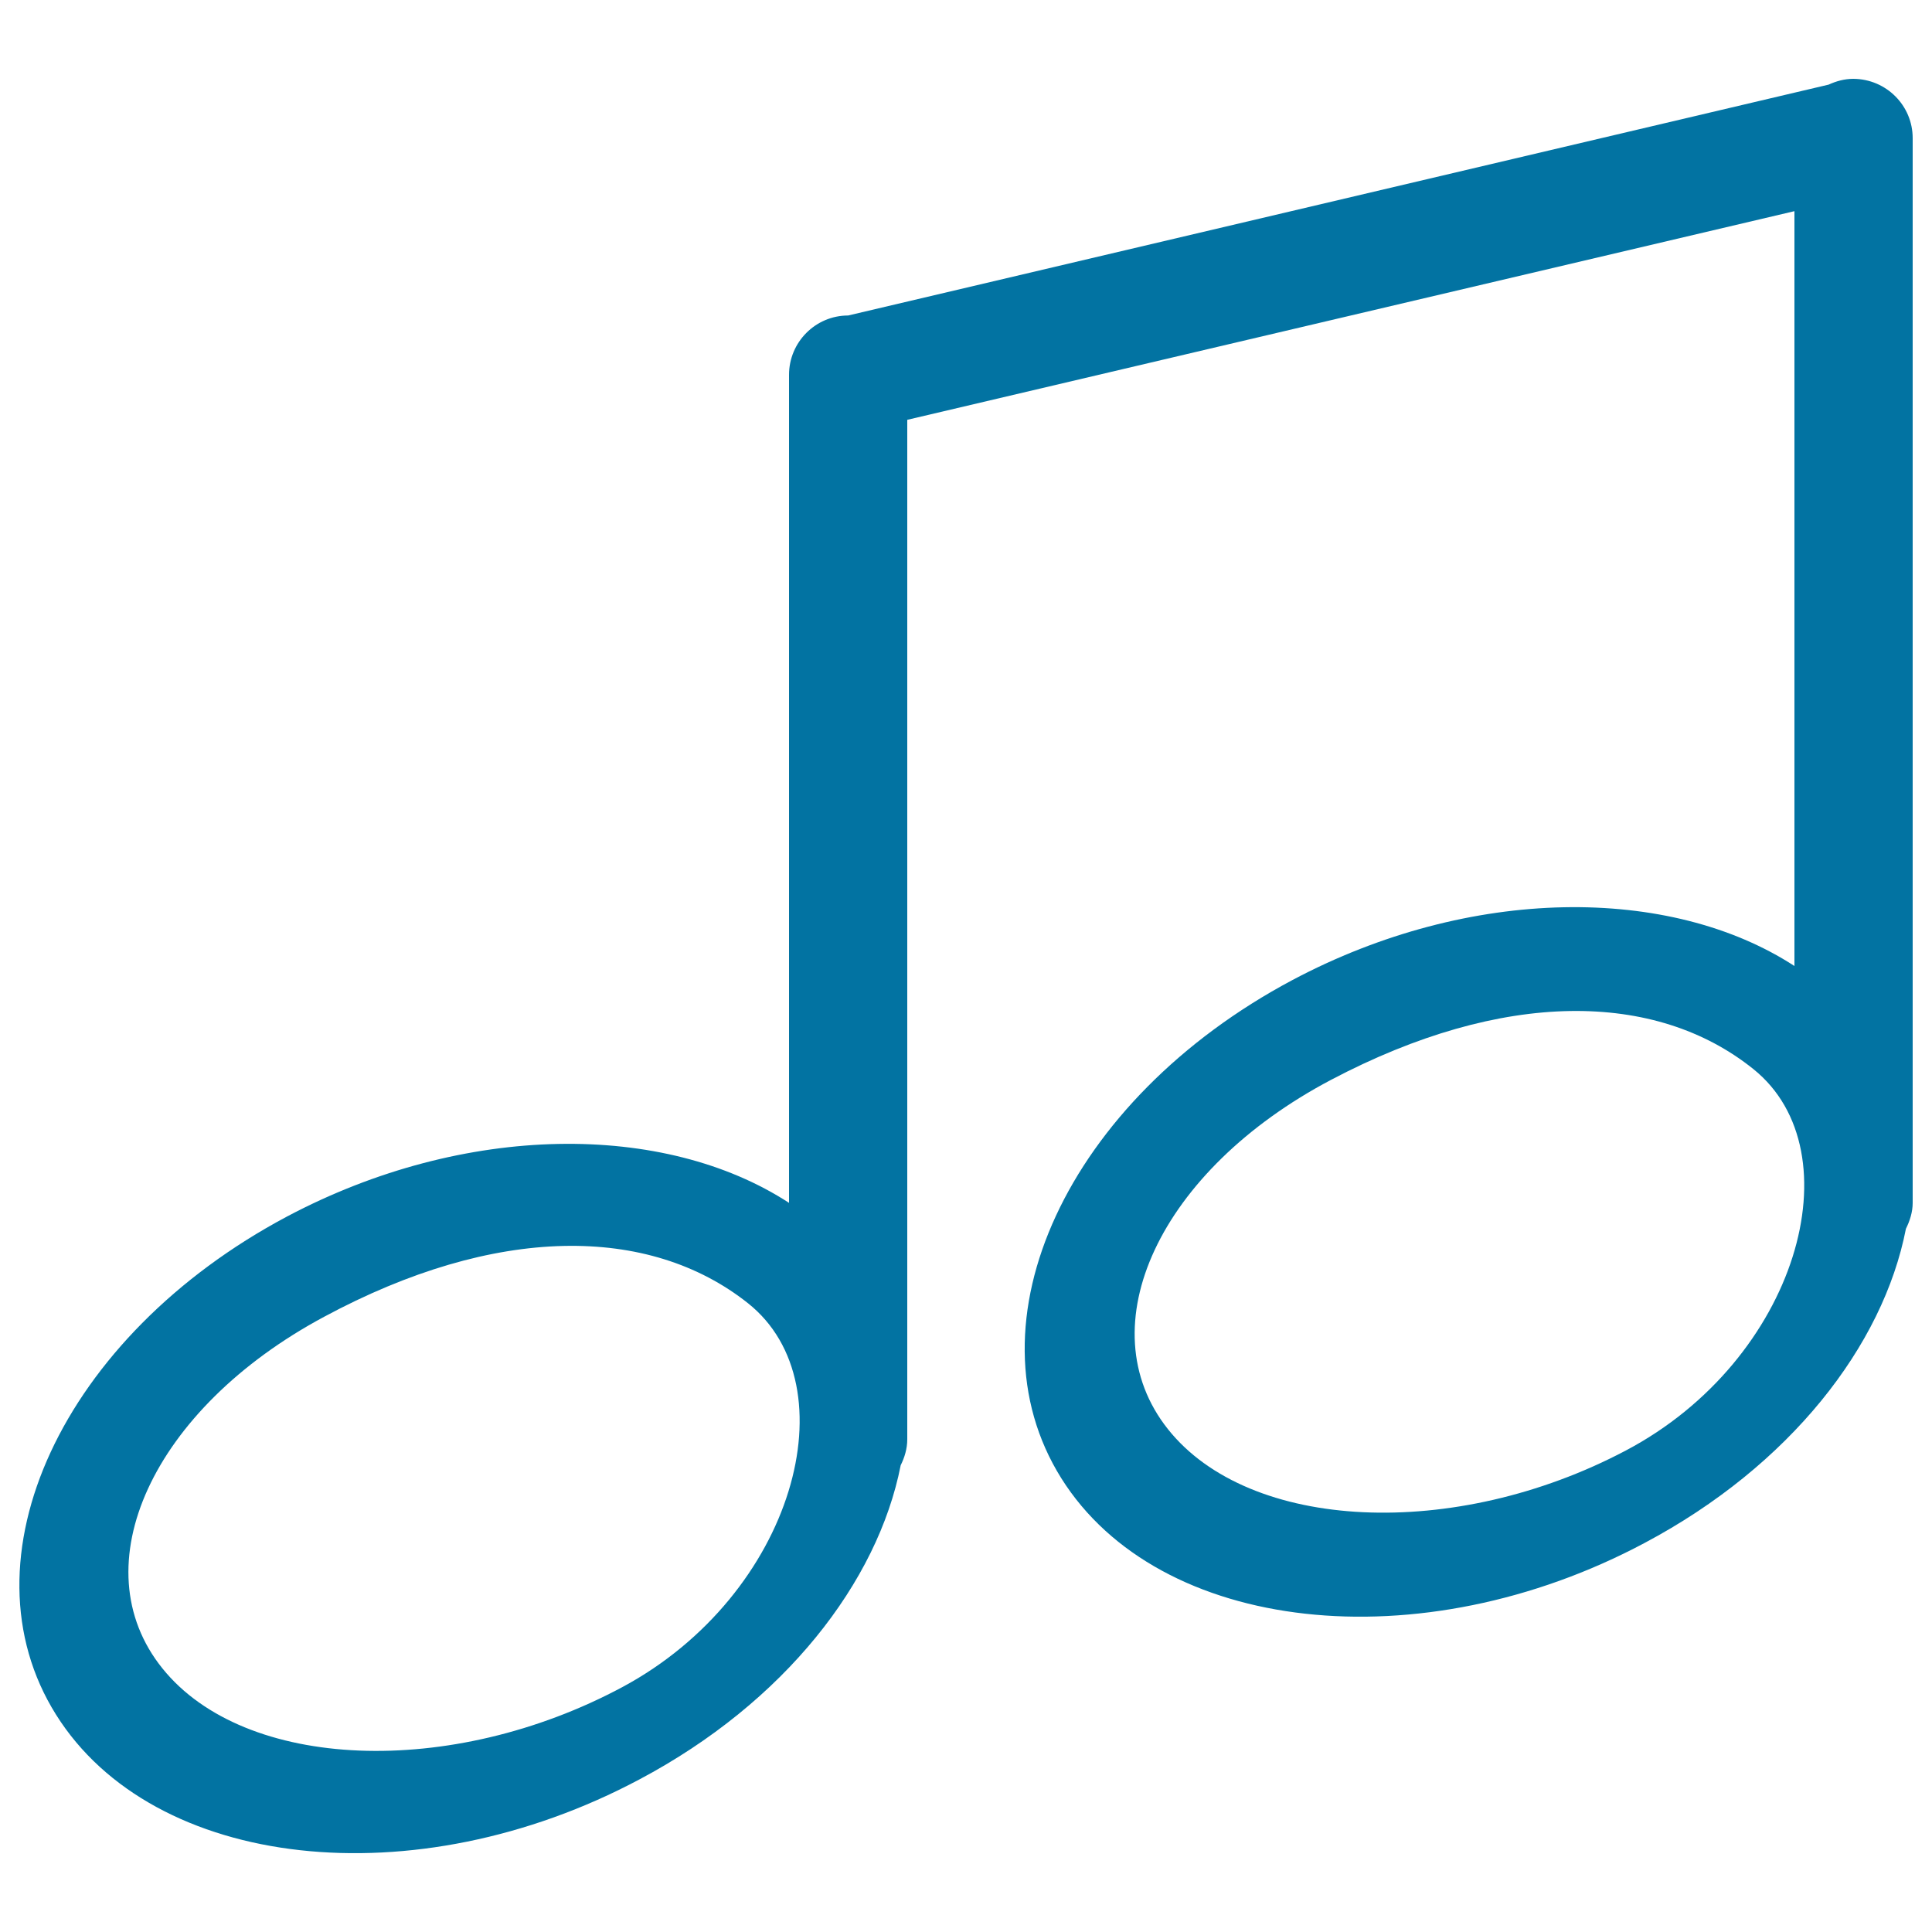 <svg xmlns="http://www.w3.org/2000/svg" viewBox="0 0 1000 1000" style="fill:#0273a2">
<title>Music SVG icon</title>
<path d="M986.5,636c-11.8,60.6-60.1,122.7-135.2,162.6c-116.3,62-251.6,46.9-302-33.5c-50.3-80.4,3.1-195.8,119.6-257.8c92.2-49,195.6-49.1,259.9-7.3V109.3l-459.2,108V745c0,4.8-1.4,9.4-3.4,13.4C454.3,819,406,881.2,331,921c-116.4,62-251.6,46.9-302-33.5c-50.4-80.4,3.1-195.9,119.5-257.8c92.2-48.9,195.5-49,259.9-7.1V194c0-16.9,13.7-30.7,30.6-30.7L946.5,43.8c3.9-1.8,8.2-3,12.8-3c17,0.1,30.7,13.8,30.7,30.7v551.1C990,627.4,988.5,632,986.5,636z M907.6,553.4C857,512.7,778,512,689,558.9c-88.8,46.8-126.6,127.8-84.5,180.8c42.1,53,148.2,58,237,11.1C930.4,703.9,960.8,596.2,907.6,553.4z M387.1,674.5c-51.2-40.6-130.6-40.7-219.4,7.1C78.9,729.2,41.4,810.7,84.1,863.6c42.6,52.9,149.3,57.2,238.1,9.6C411.1,825.4,440.8,717.1,387.1,674.5z"/>
</svg>